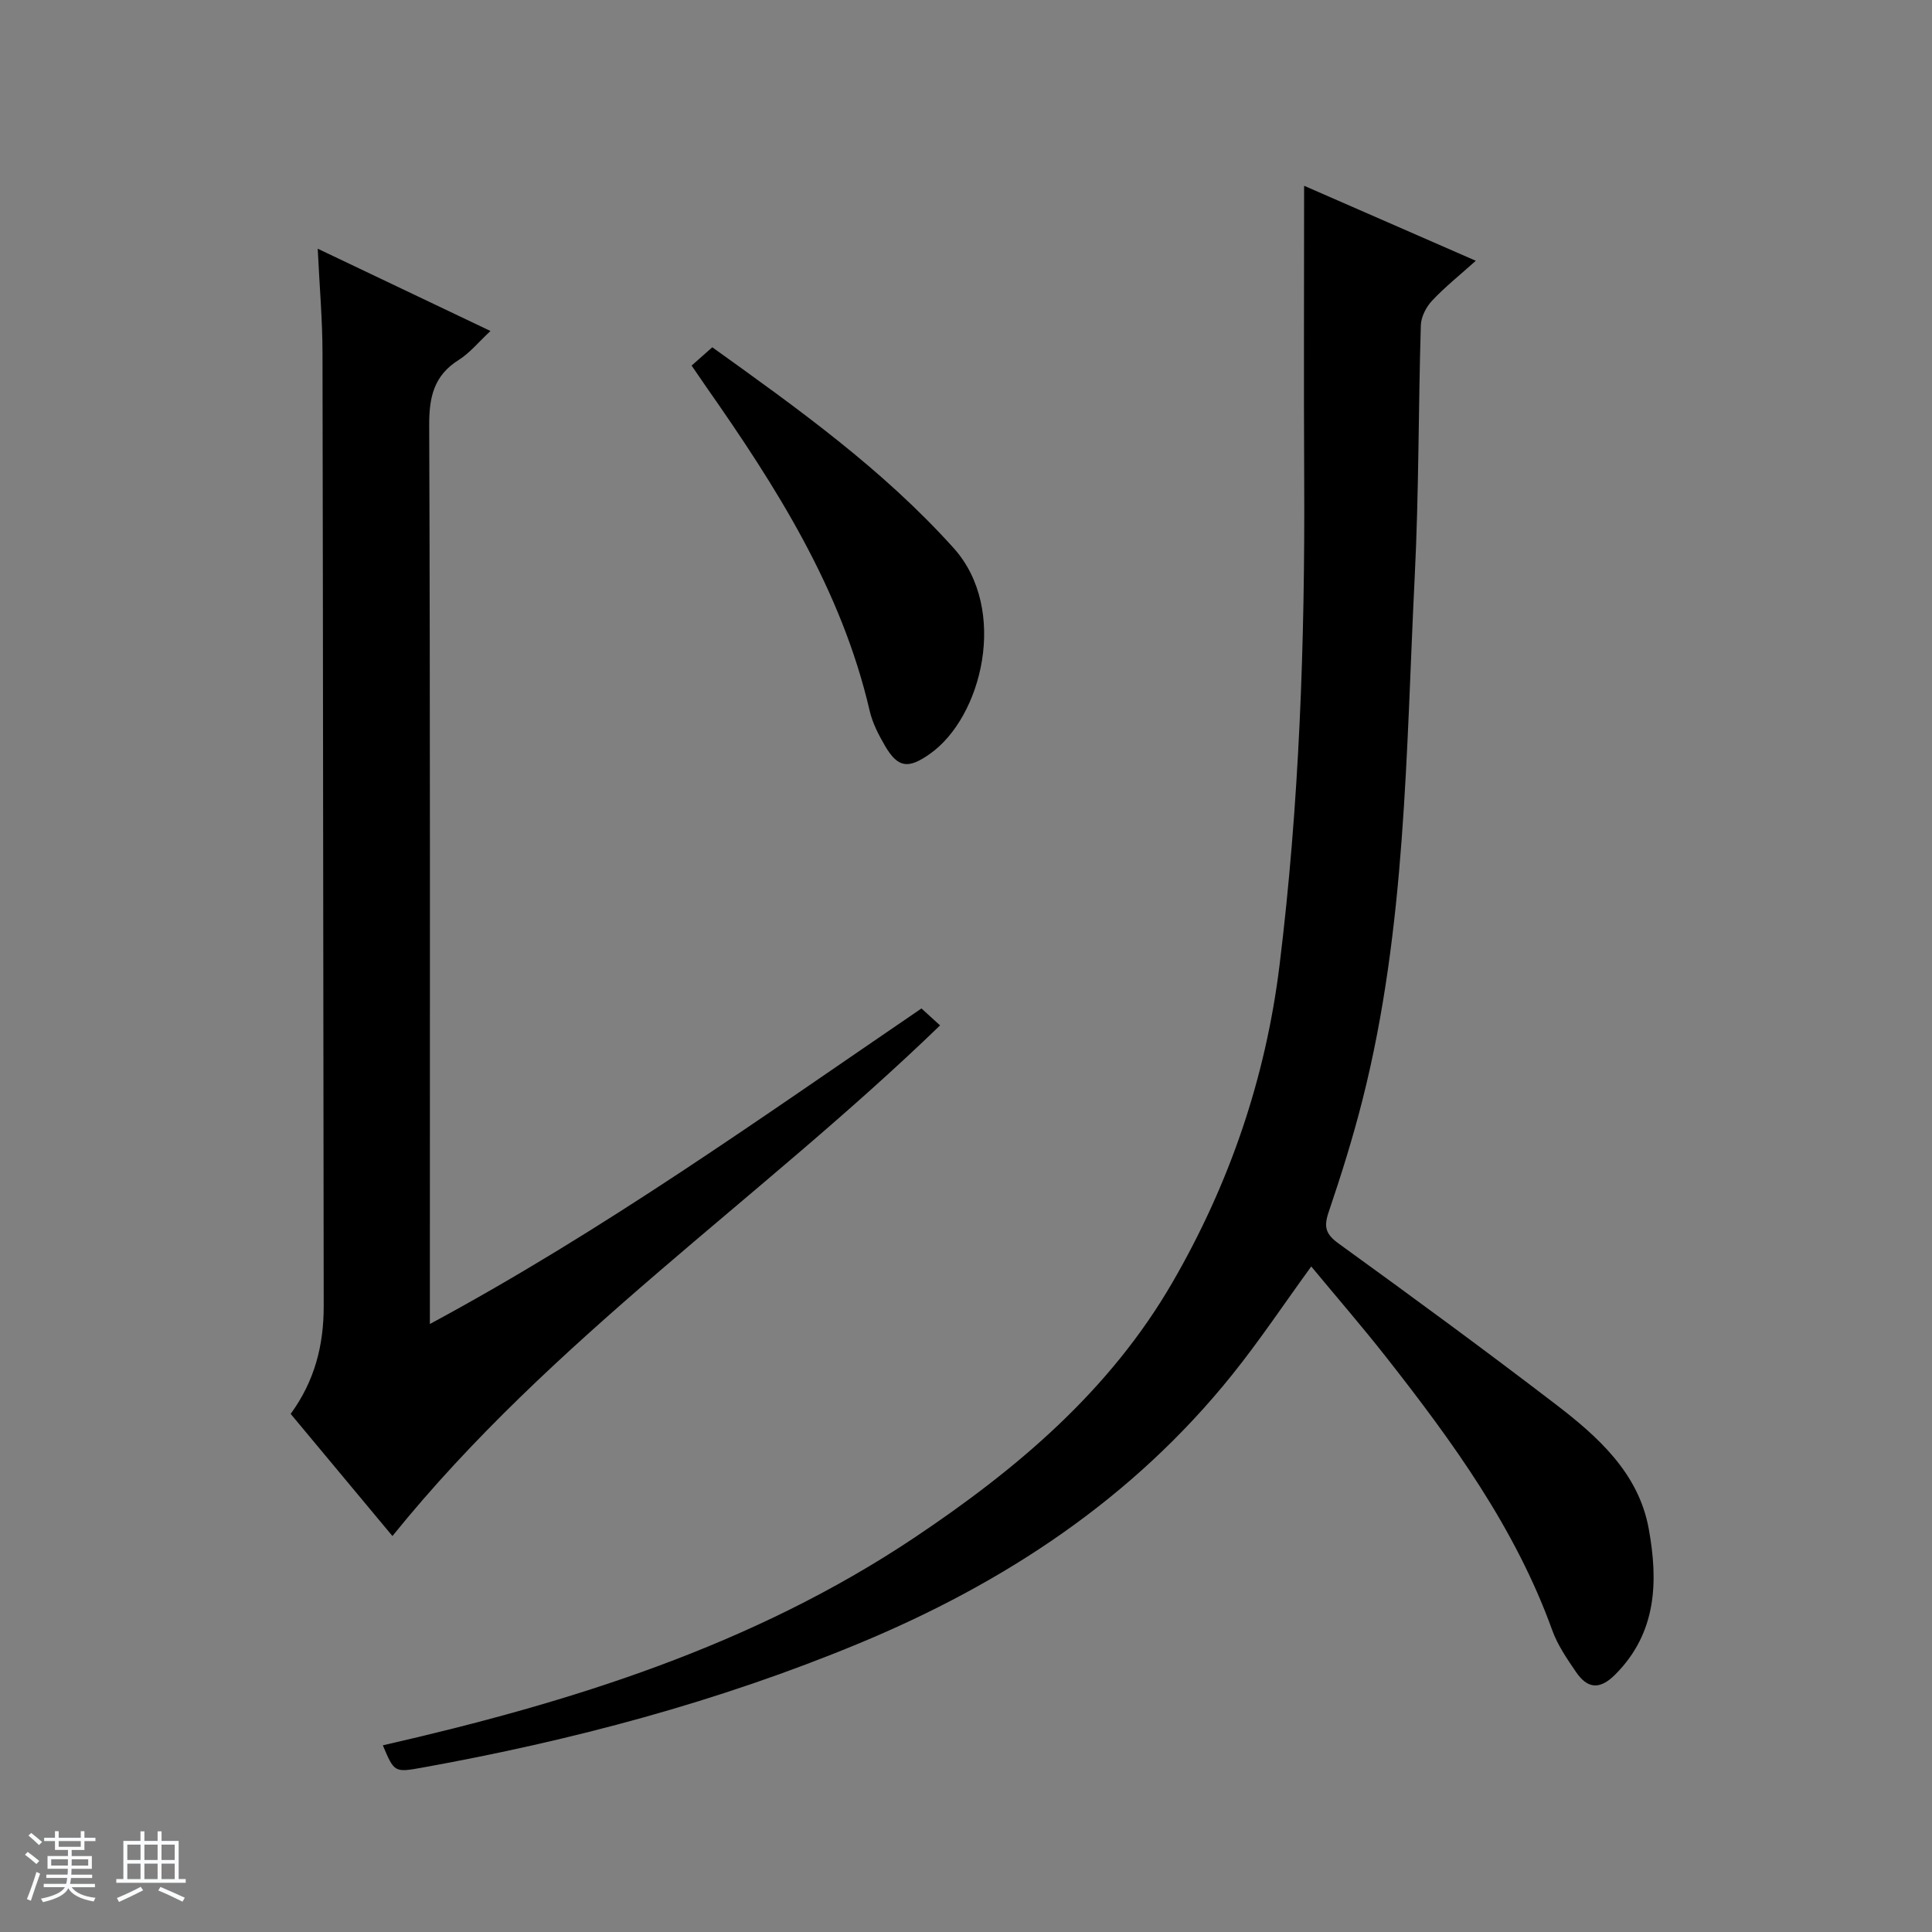 <svg enable-background="new 0 0 400 400" viewBox="0 0 400 400" xmlns="http://www.w3.org/2000/svg"><rect x="0" y="0" width="400" height="400" fill="#808080" stroke="none"/><path d="m5.17 384 .56-.58c.85.61 1.65 1.24 2.4 1.87l-.59.64c-.84-.73-1.63-1.38-2.37-1.93m1.22 9.53-.82-.34c.71-1.76 1.37-3.64 1.98-5.63.24.13.5.25.76.36-.6 1.67-1.24 3.54-1.92 5.61m-.5-13.5.57-.54c.56.44 1.31 1.06 2.26 1.87l-.64.64c-.68-.66-1.41-1.32-2.19-1.97m3.25.46h2.24v-1.36h.77v1.36h4.57v-1.36h.76v1.36h2.28v.69h-2.28v1.84h-2.64v1.26h4.18v2.64h-4.21c0 .45-.02.86-.05 1.21h4.32v.69h-4.38c-.04.34-.1.75-.19 1.22h5.15v.69h-4.82c.87 1.19 2.51 1.92 4.93 2.19-.17.31-.3.57-.37.76-2.77-.49-4.52-1.41-5.26-2.76-.56 1.26-2.3 2.23-5.24 2.9-.12-.24-.26-.48-.43-.72 2.73-.55 4.38-1.34 4.96-2.38h-4.38v-.69h4.65c.1-.38.17-.79.21-1.22h-4.32v-.69h4.4c.03-.34.05-.75.05-1.21h-4.2v-2.64h4.23v-1.26h-2.69v-1.84h-2.24zm1.46 4.46v1.29h3.45c.01-.4.02-.57.01-.53v-.32-.45h-3.46zm1.55-2.59h4.57v-1.19h-4.57zm6.11 2.59h-3.42v.77c-.01.19-.01.37-.02.53h3.44z" fill="#fafbfc"/><path d="m32.63 379.16h.82v1.98h3.54v7.89h1.46v.78h-14.37v-.78h1.46v-7.89h3.54v-1.98h.82v1.98h2.73zm-3.49 11.48.5.73c-1.61.82-3.28 1.63-5 2.41-.13-.27-.28-.55-.44-.82 1.75-.72 3.4-1.49 4.94-2.32m-2.78-5.55h2.73v-3.18h-2.73zm0 3.95h2.73v-3.2h-2.73zm3.54-3.95h2.73v-3.18h-2.73zm0 3.95h2.73v-3.2h-2.73zm7.89 4.68c-1.84-.92-3.51-1.7-5.02-2.32l.45-.73c1.89.8 3.57 1.55 5.04 2.23zm-1.62-11.81h-2.73v3.18h2.73zm-2.73 7.13h2.73v-3.2h-2.73v3.19z" fill="#fafbfc"/><g fill="#000001"><path d="m79.26 361.35c38.97-8.89 76.59-20.64 110.03-42.98 21.21-14.18 40.46-30.4 53.48-52.91 11.79-20.38 19.26-42.19 22.14-65.59 4.11-33.41 5.28-66.96 5.11-100.59-.1-19.95-.02-39.9-.02-60.82 11.95 5.22 23.37 10.21 35.55 15.53-3.38 3.03-6.43 5.46-9.06 8.27-1.22 1.3-2.26 3.33-2.32 5.06-.52 17.3-.4 34.62-1.26 51.9-1.81 36.31-1.8 72.83-10.8 108.42-1.99 7.86-4.42 15.63-7.03 23.32-1.03 3.04-.64 4.54 2.05 6.49 15.09 10.92 30.12 21.93 44.91 33.26 8.78 6.72 17.21 14.25 19.31 25.79 1.97 10.82 1.74 21.53-6.96 30.22-3.24 3.24-5.77 2.86-8.1-.56-1.86-2.73-3.8-5.55-4.91-8.62-7.63-21.16-20.62-39.02-34.31-56.46-5.01-6.38-10.33-12.52-15.59-18.87-5.6 7.7-10.66 15.3-16.35 22.39-20.61 25.67-47.13 43.14-77.31 55.66-29.15 12.09-59.39 20.11-90.36 25.7-5.82 1.05-5.83.99-8.2-4.61z"/><path d="m89 274.12c36.02-19.4 68.46-42.62 101.78-65.33 1.23 1.12 2.54 2.31 3.85 3.51-37.12 35.91-80.44 64.9-113.38 105.72-6.96-8.35-14.03-16.84-21.07-25.29 5-6.86 6.85-14.25 6.84-22.32-.11-65.8-.12-131.6-.25-197.4-.01-6.79-.61-13.59-.99-21.52 12.23 5.82 23.74 11.31 35.77 17.04-2.45 2.27-4.27 4.54-6.59 6-5.14 3.23-6.12 7.7-6.1 13.48.22 59.81.14 119.62.14 179.42z"/><path d="m143.19 75.69c1.53-1.36 2.76-2.44 4.28-3.79 17.67 12.67 35.27 25.23 49.97 41.57 11.42 12.69 5.9 35.07-4.98 42.66-4.39 3.07-6.53 2.91-9.24-1.73-1.32-2.27-2.59-4.72-3.17-7.26-5.83-25.14-19.35-46.36-33.87-67.09-.85-1.22-1.68-2.45-2.99-4.36z"/></g></svg>
